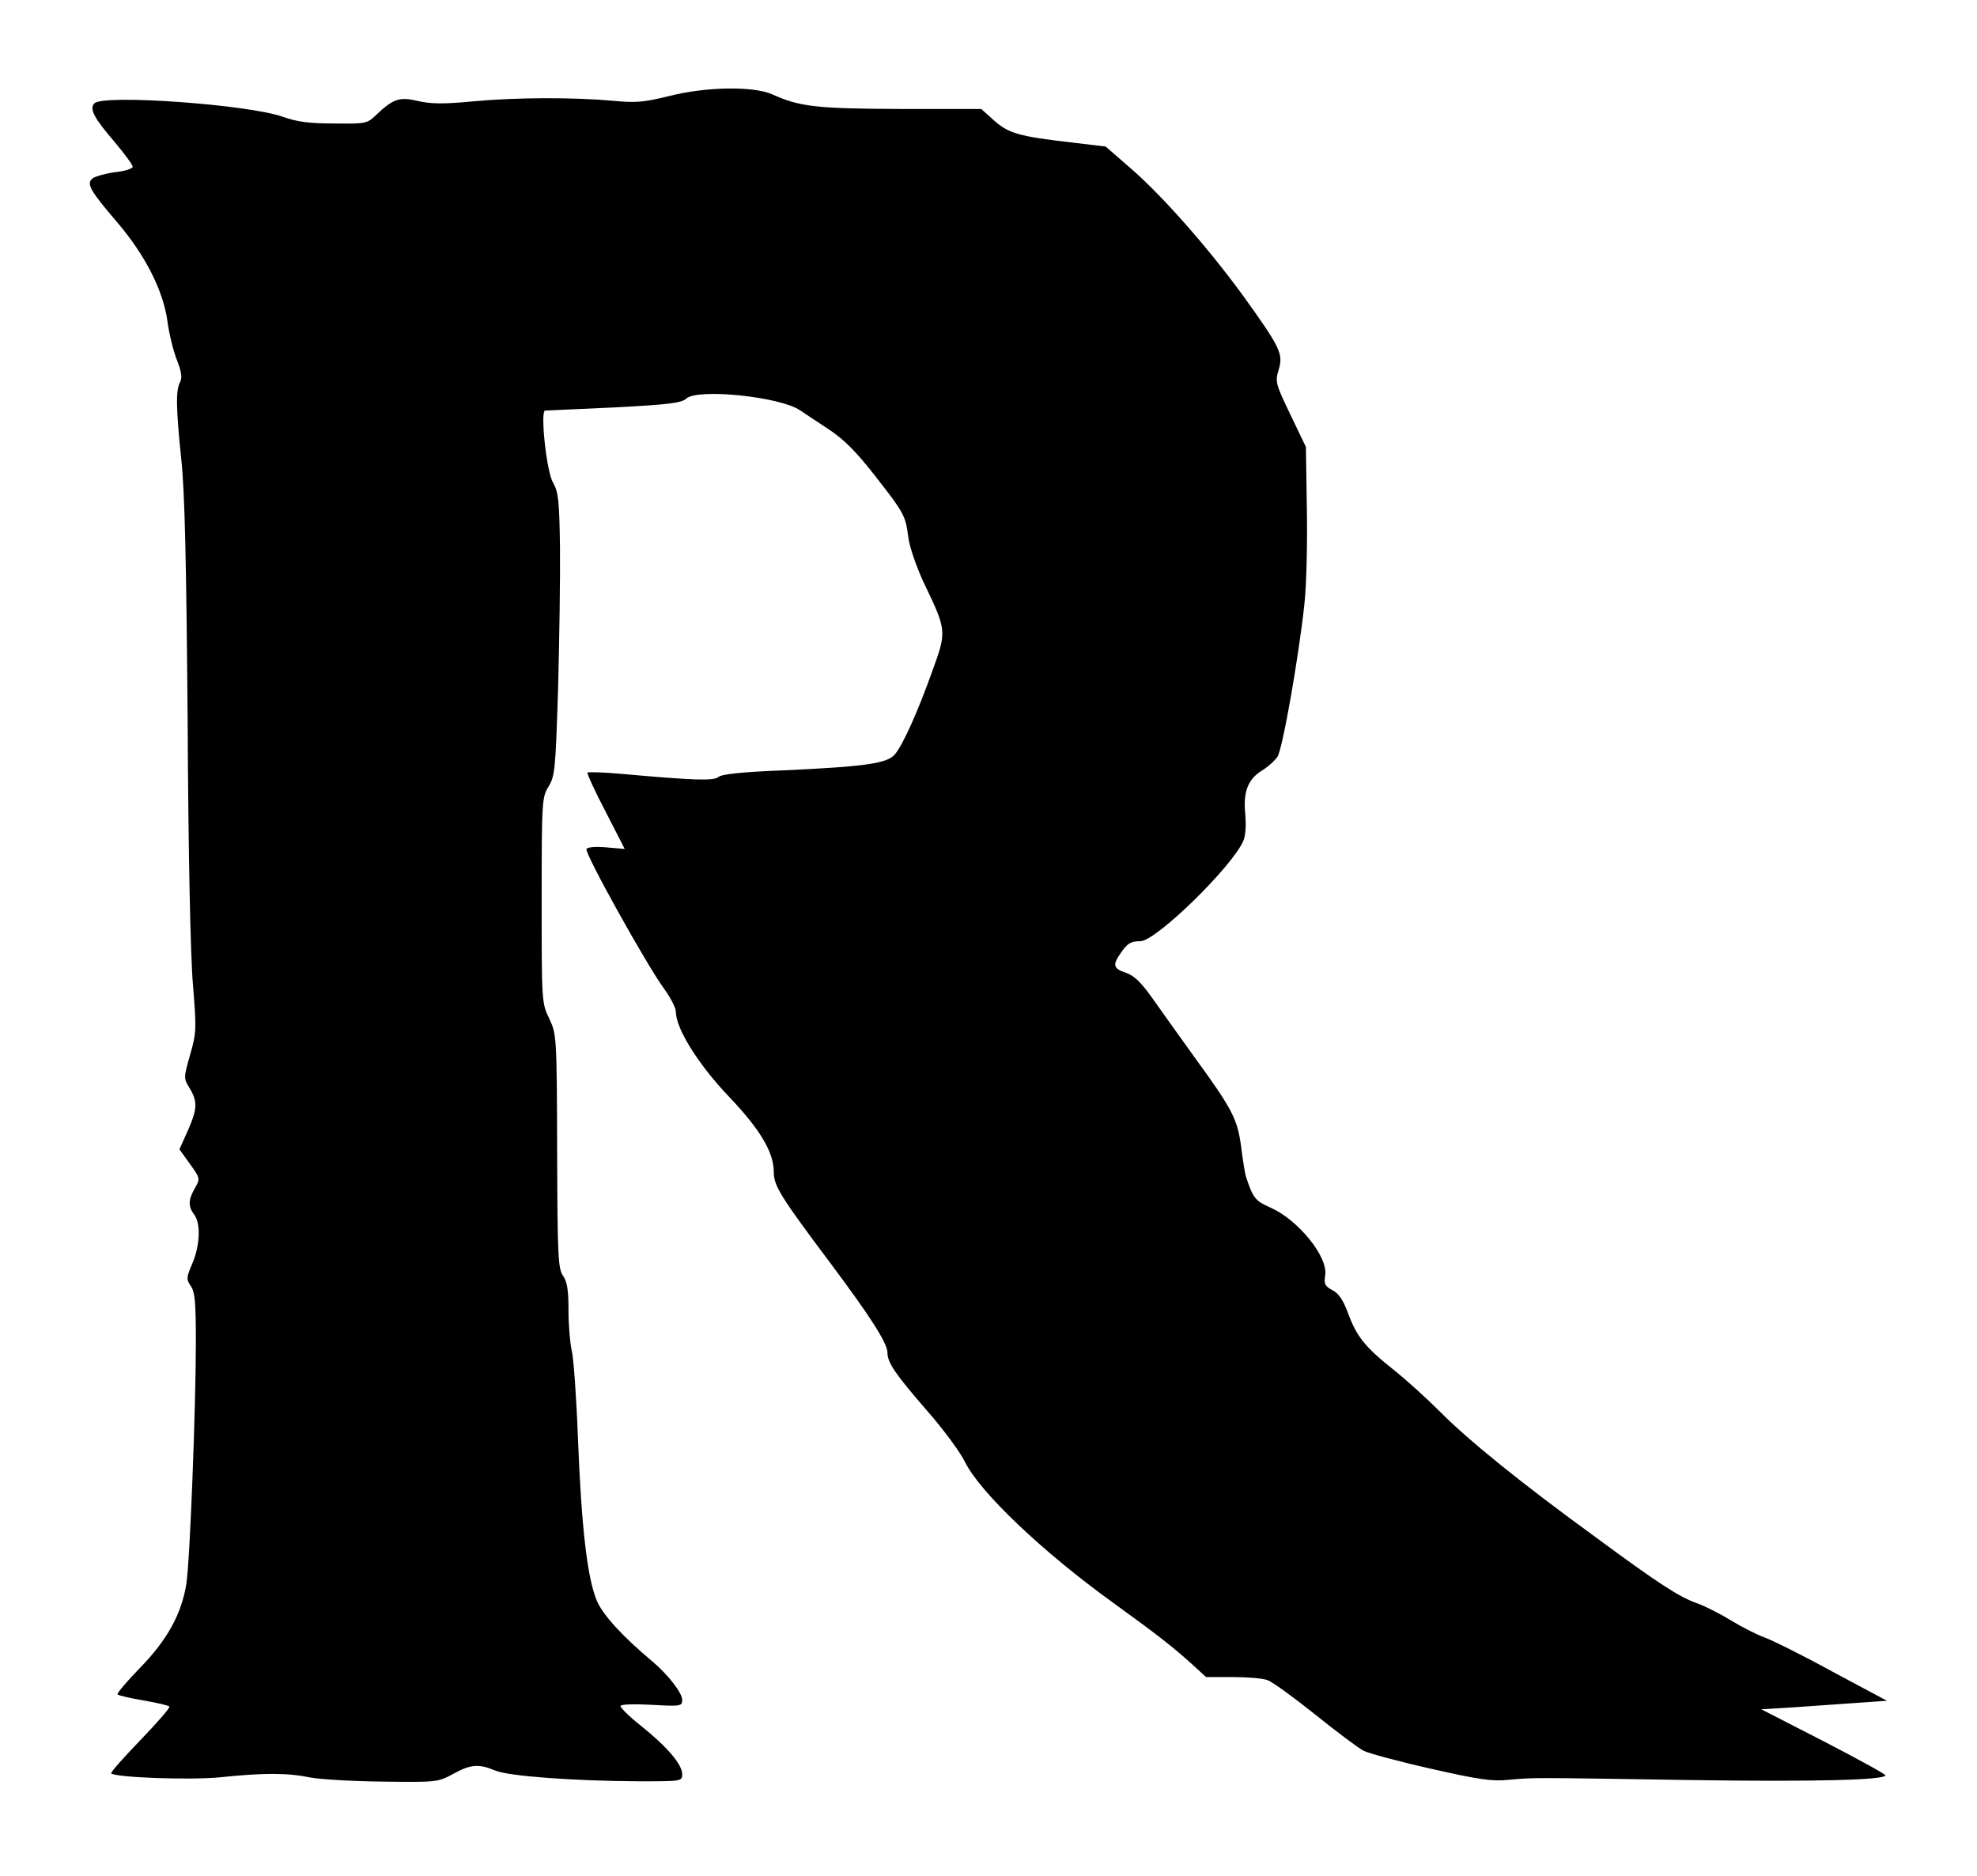 <?xml version="1.0" encoding="UTF-8" standalone="yes"?>
<svg version="1.0" xmlns="http://www.w3.org/2000/svg" width="469pt" height="445pt" viewBox="0 0 626 594" preserveAspectRatio="xMidYMid meet">
  <g transform="translate(0,594) scale(0.1,-0.1)" fill="#000000" stroke="none">
    <path d="M2115 5635 c-78 -19 -102 -21 -175 -14 -123 11 -303 11 -443 -2 -93
-9 -133 -8 -173 1 -58 14 -78 8 -131 -42 -31 -30 -33 -30 -135 -29 -78 0 -117
5 -162 21 -108 39 -568 72 -597 43 -17 -17 -3 -45 65 -124 31 -37 56 -71 56
-77 0 -6 -25 -14 -55 -17 -30 -4 -62 -13 -71 -19 -22 -17 -11 -37 77 -140 89
-104 146 -217 159 -313 5 -39 19 -95 30 -123 15 -38 17 -56 10 -70 -14 -25
-13 -82 4 -246 11 -101 16 -330 20 -829 2 -414 9 -748 17 -835 11 -138 11
-149 -9 -219 -21 -74 -21 -75 -2 -106 26 -43 25 -66 -6 -136 l-26 -58 33 -46
c33 -46 33 -47 16 -77 -21 -36 -22 -58 -2 -84 21 -28 18 -98 -6 -154 -19 -45
-20 -50 -5 -72 13 -18 16 -51 16 -174 0 -213 -19 -698 -30 -768 -15 -96 -61
-179 -147 -267 -42 -43 -74 -81 -71 -84 3 -3 40 -12 82 -19 42 -7 79 -16 82
-19 4 -3 -38 -51 -92 -107 -53 -55 -95 -102 -92 -105 13 -13 253 -22 348 -12
134 14 210 14 283 -1 32 -6 135 -12 230 -13 169 -2 173 -2 221 24 56 31 82 33
134 11 43 -18 251 -33 455 -34 136 0 137 0 137 23 0 30 -48 87 -131 153 -38
30 -67 59 -64 63 2 5 47 6 100 3 91 -5 95 -4 95 16 0 22 -45 80 -95 122 -92
77 -155 145 -175 191 -30 70 -49 230 -60 513 -5 132 -14 259 -20 281 -5 22
-10 78 -10 125 0 65 -4 91 -17 110 -16 23 -18 60 -19 395 -1 368 -2 370 -25
420 -24 49 -24 54 -24 375 0 315 1 326 22 360 20 33 22 54 30 310 4 151 7 352
6 447 -2 148 -5 175 -22 205 -21 35 -41 228 -25 228 5 0 103 5 219 10 172 9
213 14 228 28 36 33 297 6 360 -37 13 -9 53 -35 89 -59 49 -32 86 -69 146
-145 96 -123 99 -129 108 -198 4 -31 25 -92 49 -144 73 -152 73 -153 27 -280
-47 -131 -92 -231 -118 -263 -24 -29 -91 -39 -351 -51 -131 -5 -198 -12 -208
-21 -16 -13 -75 -11 -310 10 -55 5 -102 6 -105 4 -2 -3 23 -58 57 -123 l61
-119 -58 5 c-33 3 -60 1 -63 -5 -8 -11 192 -370 246 -443 20 -28 37 -60 37
-73 0 -52 70 -165 166 -266 101 -106 144 -178 144 -241 0 -43 20 -76 179 -288
128 -171 181 -254 181 -284 0 -32 26 -69 124 -182 53 -60 107 -134 121 -163
47 -96 244 -284 470 -447 137 -99 187 -138 247 -192 l47 -43 85 0 c47 0 96 -4
110 -10 15 -5 82 -54 151 -109 68 -55 137 -106 152 -114 15 -8 111 -34 213
-57 155 -35 195 -41 250 -35 80 7 63 7 570 -1 395 -6 620 0 620 15 0 4 -88 52
-196 108 l-197 101 99 6 c54 4 144 10 199 14 l100 7 -174 93 c-95 52 -192 100
-215 108 -22 8 -70 32 -106 54 -36 22 -84 46 -107 54 -55 19 -123 63 -322 210
-234 170 -403 307 -491 396 -41 41 -107 101 -146 132 -92 73 -118 106 -145
179 -16 43 -30 64 -50 74 -24 13 -27 19 -23 47 10 58 -85 175 -172 214 -50 22
-56 30 -79 99 -3 10 -10 53 -15 94 -12 88 -27 118 -148 284 -48 67 -109 152
-135 189 -35 49 -56 69 -82 78 -39 13 -43 24 -18 60 22 33 33 40 64 40 49 0
291 236 326 318 7 16 9 49 6 84 -7 71 8 111 54 139 19 12 40 31 48 43 16 24
67 314 85 481 7 61 10 197 8 305 l-3 195 -49 102 c-47 98 -49 104 -37 143 15
50 5 70 -116 238 -110 150 -253 313 -355 401 l-77 67 -108 13 c-167 19 -200
29 -246 70 l-40 36 -256 0 c-265 1 -319 7 -405 46 -60 27 -212 25 -331 -6z"/>
  </g>
</svg>